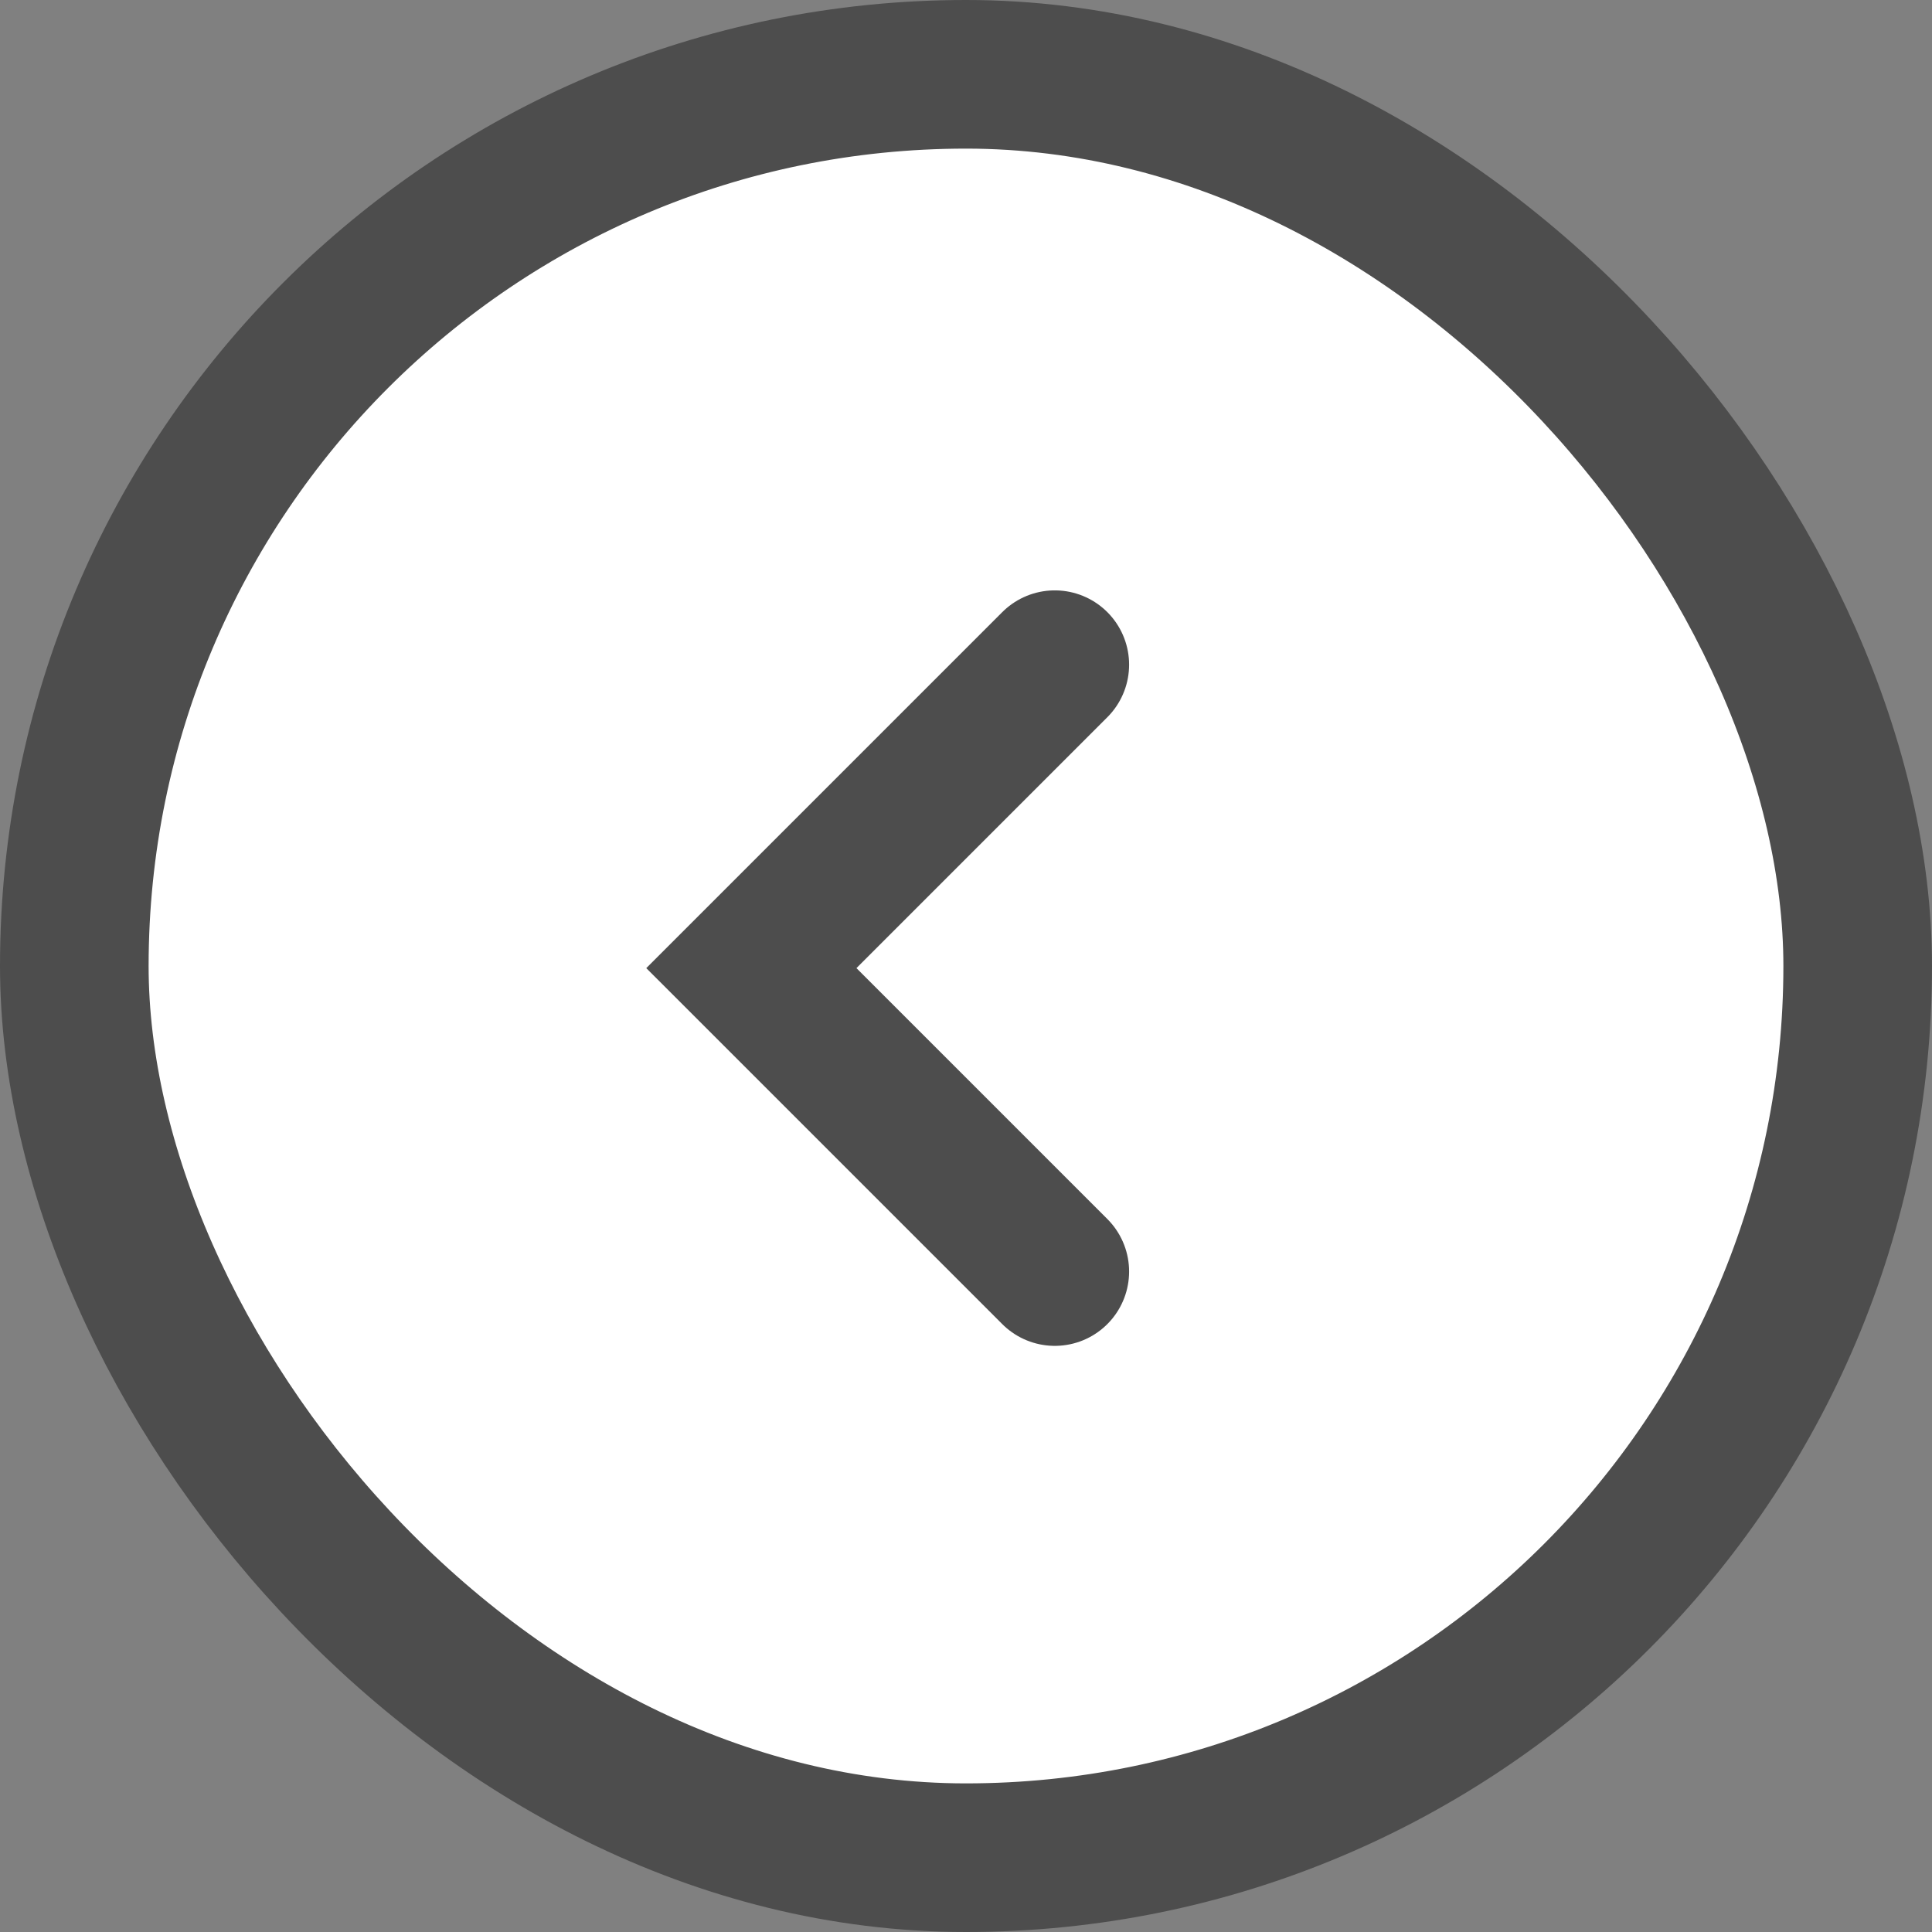 <?xml version="1.0" encoding="UTF-8"?> <svg xmlns="http://www.w3.org/2000/svg" width="52" height="52" viewBox="0 0 52 52" fill="none"><rect x="0" y="0" width="52" height="52" fill="#808080" stroke="none"/> <rect x="2" y="2" width="48" height="48" rx="24" fill="white" stroke="#4D4D4D" stroke-width="4"></rect> <path d="M28.39 17.89L20.223 26.057L28.39 34.224" stroke="#4D4D4D" stroke-width="4" stroke-linecap="round"></path> </svg> 